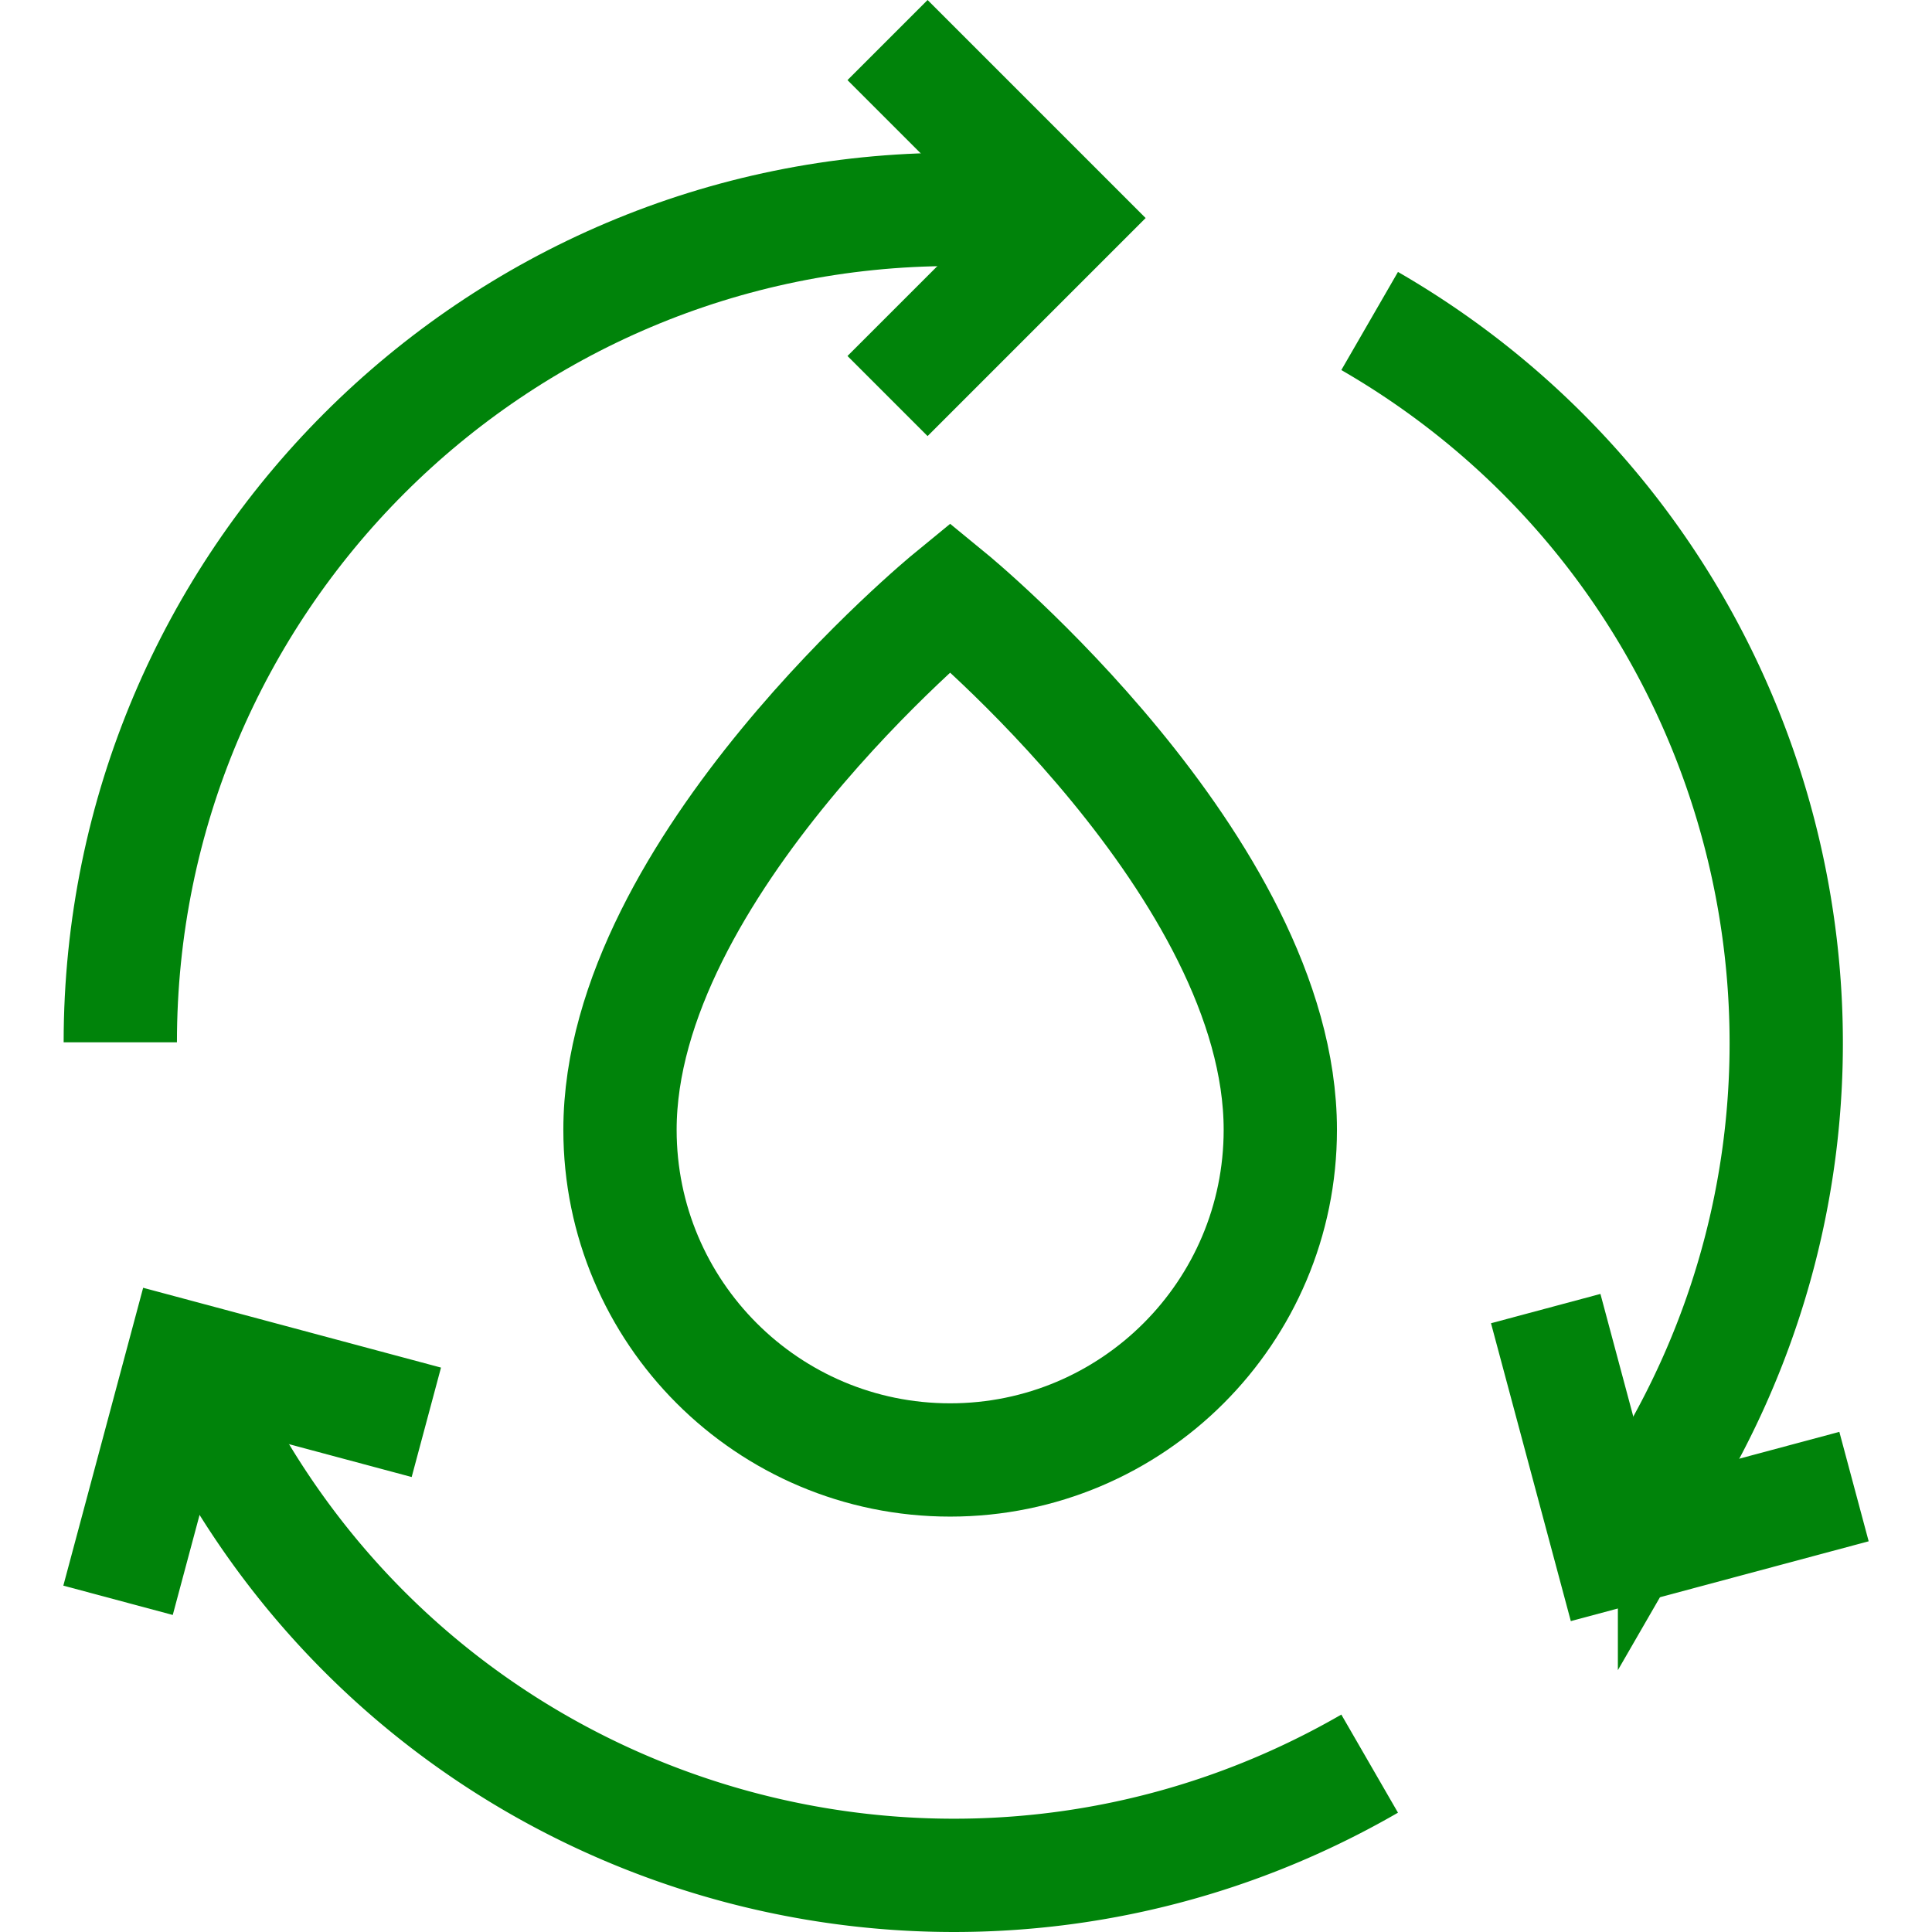 <svg xmlns="http://www.w3.org/2000/svg" version="1.1" xmlns:xlink="http://www.w3.org/1999/xlink" width="512" height="512" x="0" y="0" viewBox="0 0 511.607 511.607" style="enable-background:new 0 0 512 512" xml:space="preserve" class=""><g><path d="M31.854 276.011c0-121.811 98.748-220.559 220.559-220.559 10.102 0 20.045.679 29.786 1.994" style="stroke-width:30;stroke-miterlimit:10;" fill="none" stroke="#00830a" stroke-width="30" stroke-miterlimit="10" data-original="#000000" opacity="1"></path><path d="M235.026 10.607 282.16 57.74l-47.134 47.134M362.693 467.021c-105.492 60.906-240.383 24.762-301.289-80.73a222.533 222.533 0 0 1-13.166-26.793" style="stroke-width:30;stroke-miterlimit:10;" fill="none" stroke="#00830a" stroke-width="30" stroke-miterlimit="10" data-original="#000000" opacity="1"></path><path d="m31.26 423.771 17.252-64.386 64.385 17.252M362.693 85.001c105.492 60.906 141.636 195.797 80.73 301.289a222.72 222.72 0 0 1-16.62 24.799" style="stroke-width:30;stroke-miterlimit:10;" fill="none" stroke="#00830a" stroke-width="30" stroke-miterlimit="10" data-original="#000000" opacity="1"></path><path d="m490.954 393.656-64.386 17.252-17.252-64.386M251.607 158.107s-87.429 71.642-87.429 141.071c0 48.286 39.143 87.429 87.429 87.429s87.429-39.143 87.429-87.429c0-69.429-87.429-141.071-87.429-141.071z" style="stroke-width:30;stroke-miterlimit:10;" fill="none" stroke="#00830a" stroke-width="30" stroke-miterlimit="10" data-original="#000000" opacity="1"></path></g></svg>